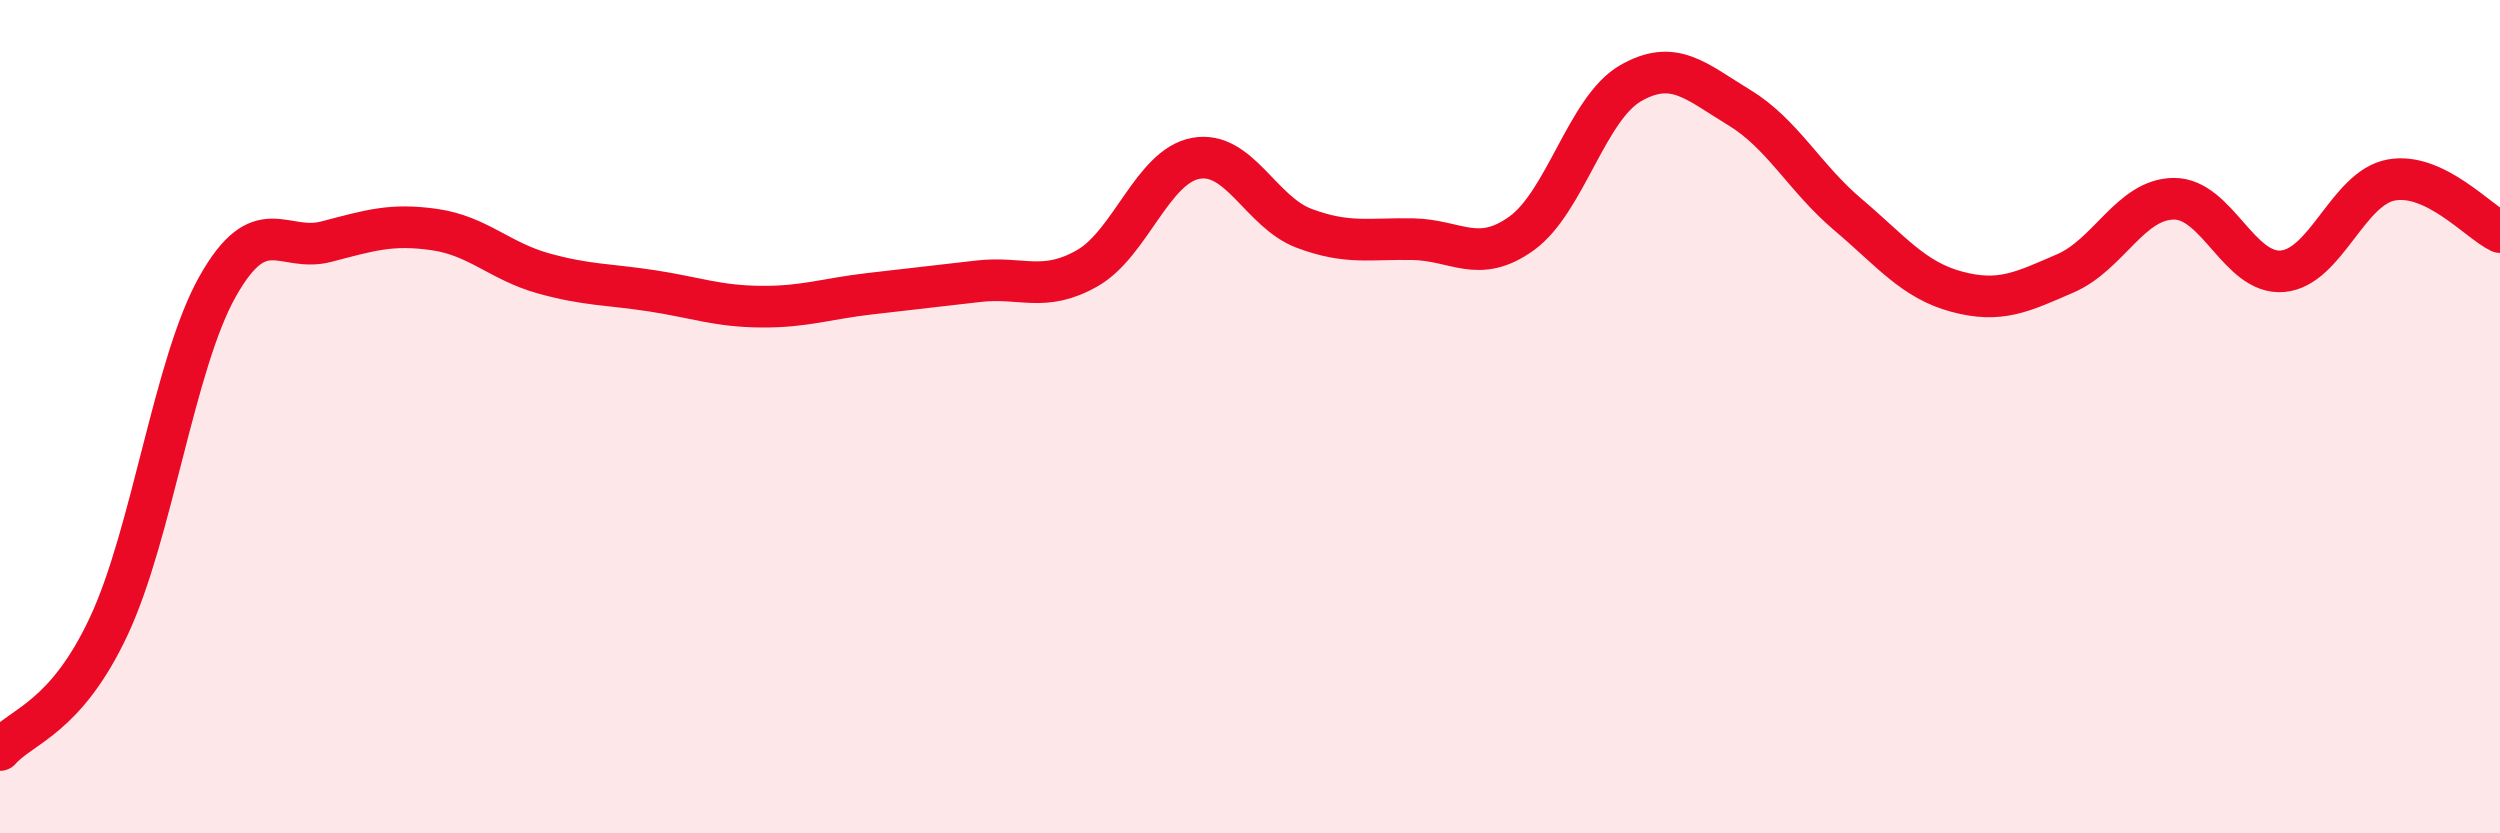 
    <svg width="60" height="20" viewBox="0 0 60 20" xmlns="http://www.w3.org/2000/svg">
      <path
        d="M 0,18 C 0.52,17.41 1.57,17.25 2.61,15.03 C 3.65,12.81 4.18,8.73 5.22,6.88 C 6.26,5.03 6.79,6.07 7.83,5.8 C 8.87,5.53 9.39,5.36 10.43,5.51 C 11.47,5.66 12,6.27 13.04,6.56 C 14.08,6.85 14.61,6.82 15.65,6.98 C 16.69,7.14 17.22,7.35 18.26,7.36 C 19.3,7.37 19.83,7.17 20.87,7.05 C 21.91,6.93 22.44,6.87 23.48,6.75 C 24.52,6.63 25.05,7.03 26.09,6.44 C 27.13,5.85 27.66,3.99 28.7,3.8 C 29.74,3.61 30.26,5.09 31.3,5.48 C 32.34,5.87 32.87,5.72 33.91,5.74 C 34.95,5.76 35.48,6.35 36.52,5.6 C 37.56,4.85 38.09,2.6 39.13,2 C 40.17,1.4 40.7,1.95 41.74,2.58 C 42.78,3.21 43.31,4.27 44.35,5.15 C 45.39,6.03 45.92,6.72 46.96,7 C 48,7.28 48.53,7.01 49.57,6.56 C 50.61,6.11 51.13,4.78 52.17,4.77 C 53.21,4.76 53.74,6.6 54.78,6.51 C 55.82,6.42 56.35,4.51 57.39,4.32 C 58.43,4.13 59.48,5.32 60,5.57L60 20L0 20Z"
        fill="#EB0A25"
        opacity="0.1"
        stroke-linecap="round"
        stroke-linejoin="round"
      />
      <path
        d="M 0,18 C 0.52,17.41 1.57,17.25 2.61,15.03 C 3.65,12.81 4.18,8.73 5.22,6.88 C 6.26,5.03 6.79,6.07 7.83,5.8 C 8.87,5.53 9.39,5.36 10.43,5.51 C 11.47,5.66 12,6.27 13.04,6.56 C 14.08,6.85 14.61,6.82 15.65,6.98 C 16.69,7.14 17.22,7.35 18.26,7.36 C 19.3,7.37 19.83,7.17 20.87,7.05 C 21.91,6.93 22.44,6.87 23.48,6.75 C 24.52,6.63 25.05,7.03 26.09,6.44 C 27.13,5.85 27.66,3.99 28.7,3.8 C 29.74,3.61 30.26,5.09 31.3,5.48 C 32.34,5.87 32.87,5.72 33.91,5.74 C 34.95,5.76 35.48,6.35 36.52,5.6 C 37.56,4.85 38.09,2.6 39.13,2 C 40.17,1.4 40.7,1.95 41.74,2.58 C 42.78,3.21 43.31,4.27 44.35,5.15 C 45.39,6.03 45.92,6.72 46.96,7 C 48,7.28 48.53,7.01 49.57,6.56 C 50.61,6.11 51.13,4.78 52.17,4.77 C 53.21,4.76 53.74,6.6 54.78,6.51 C 55.82,6.42 56.35,4.51 57.39,4.32 C 58.43,4.13 59.48,5.32 60,5.57"
        stroke="#EB0A25"
        stroke-width="1"
        fill="none"
        stroke-linecap="round"
        stroke-linejoin="round"
      />
    </svg>
  